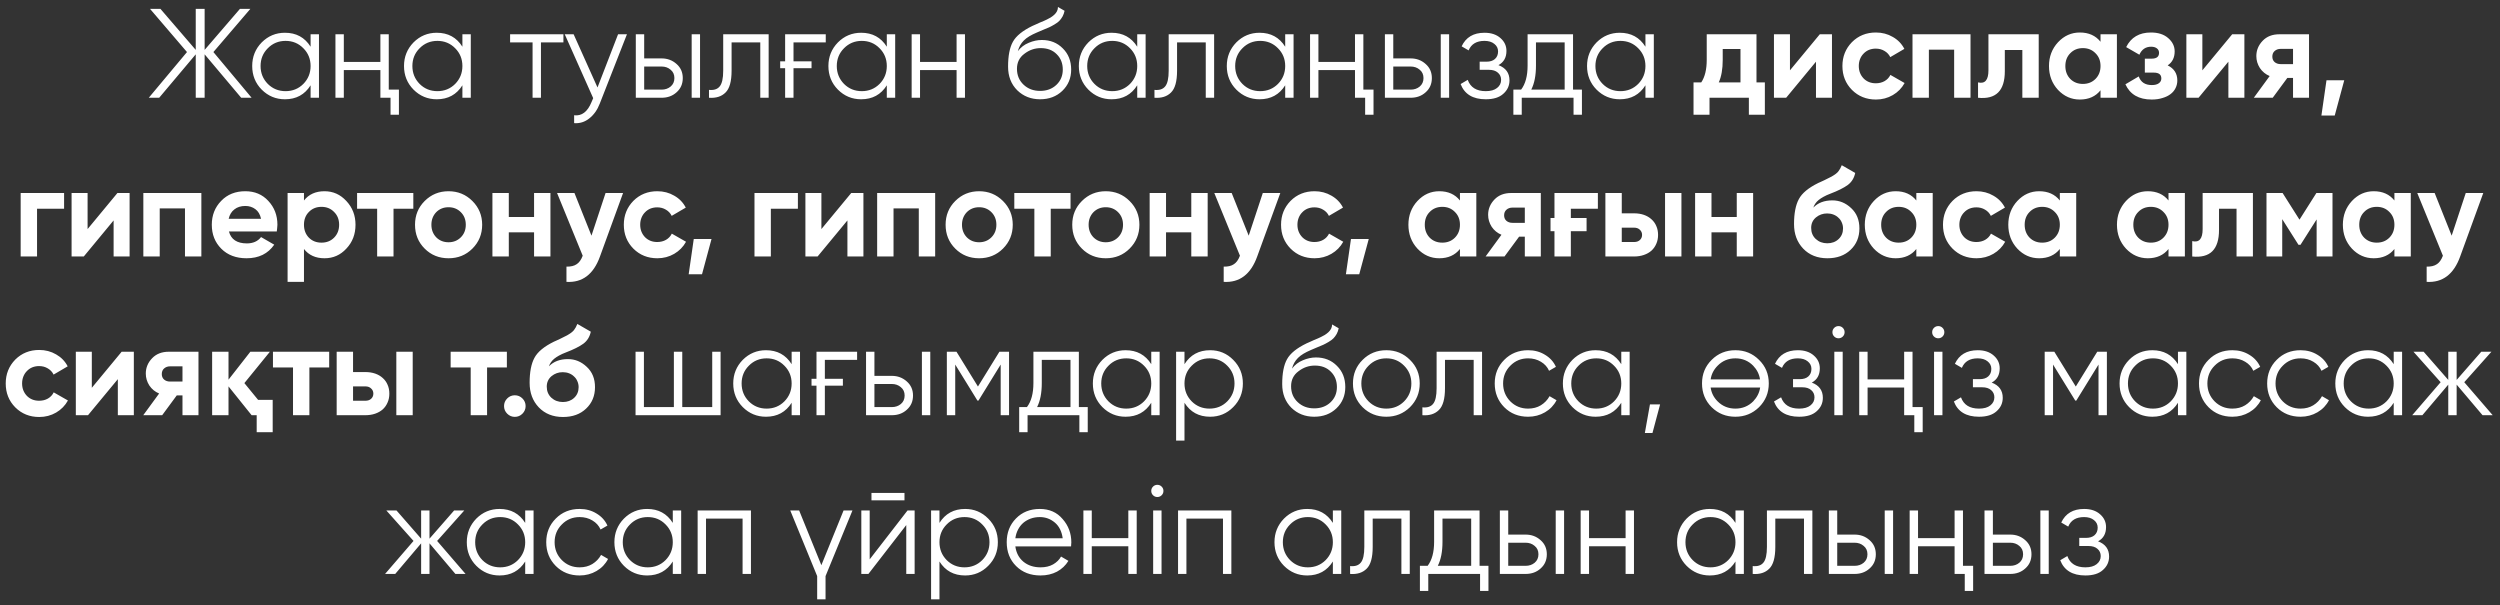 <?xml version="1.0" encoding="UTF-8"?> <svg xmlns="http://www.w3.org/2000/svg" width="252" height="61" viewBox="0 0 252 61" fill="none"><rect x="0" y="0" width="252" height="61" fill="#333333" stroke="none"/><path d="M25.362 9.854H24.312L20.627 5.477V9.854H19.731V5.477L16.046 9.854H14.996L18.848 5.247L15.124 0.896H16.174L19.731 5.029V0.896H20.627V5.029L24.184 0.896H25.234L21.51 5.247L25.362 9.854ZM31.308 3.455H32.153V9.854H31.308V8.599C30.719 9.538 29.858 10.007 28.723 10.007C27.81 10.007 27.03 9.683 26.381 9.035C25.741 8.386 25.422 7.593 25.422 6.654C25.422 5.725 25.741 4.931 26.381 4.274C27.03 3.626 27.81 3.302 28.723 3.302C29.858 3.302 30.719 3.771 31.308 4.709V3.455ZM26.995 8.459C27.482 8.945 28.079 9.188 28.787 9.188C29.495 9.188 30.092 8.945 30.578 8.459C31.065 7.964 31.308 7.362 31.308 6.654C31.308 5.946 31.065 5.349 30.578 4.863C30.092 4.368 29.495 4.121 28.787 4.121C28.079 4.121 27.482 4.368 26.995 4.863C26.509 5.349 26.266 5.946 26.266 6.654C26.266 7.362 26.509 7.964 26.995 8.459ZM38.343 3.455H39.187V9.035H40.211V11.568H39.366V9.854H38.343V7.064H34.657V9.854H33.813V3.455H34.657V6.245H38.343V3.455ZM46.61 3.455H47.455V9.854H46.61V8.599C46.022 9.538 45.16 10.007 44.025 10.007C43.112 10.007 42.332 9.683 41.684 9.035C41.044 8.386 40.724 7.593 40.724 6.654C40.724 5.725 41.044 4.931 41.684 4.274C42.332 3.626 43.112 3.302 44.025 3.302C45.16 3.302 46.022 3.771 46.61 4.709V3.455ZM42.298 8.459C42.784 8.945 43.381 9.188 44.089 9.188C44.797 9.188 45.394 8.945 45.881 8.459C46.367 7.964 46.61 7.362 46.61 6.654C46.61 5.946 46.367 5.349 45.881 4.863C45.394 4.368 44.797 4.121 44.089 4.121C43.381 4.121 42.784 4.368 42.298 4.863C41.811 5.349 41.568 5.946 41.568 6.654C41.568 7.362 41.811 7.964 42.298 8.459ZM56.793 3.455V4.274H54.528V9.854H53.683V4.274H51.418V3.455H56.793ZM62.301 3.455H63.196L60.458 10.442C60.211 11.082 59.857 11.581 59.396 11.939C58.944 12.298 58.436 12.456 57.873 12.413V11.619C58.641 11.713 59.225 11.27 59.626 10.289L59.793 9.892L56.926 3.455H57.822L60.228 8.817L62.301 3.455ZM66.687 5.887C67.275 5.887 67.779 6.074 68.197 6.45C68.615 6.816 68.824 7.29 68.824 7.87C68.824 8.459 68.615 8.936 68.197 9.303C67.796 9.67 67.293 9.854 66.687 9.854H64.089V3.455H64.934V5.887H66.687ZM69.72 3.455H70.564V9.854H69.72V3.455ZM66.687 9.035C67.045 9.035 67.348 8.932 67.595 8.727C67.851 8.514 67.979 8.228 67.979 7.87C67.979 7.512 67.851 7.23 67.595 7.026C67.348 6.812 67.045 6.706 66.687 6.706H64.934V9.035H66.687ZM77.48 3.455V9.854H76.636V4.274H73.744V7.128C73.744 8.203 73.539 8.936 73.13 9.329C72.729 9.73 72.174 9.905 71.466 9.854V9.06C71.952 9.111 72.311 8.996 72.541 8.715C72.78 8.433 72.899 7.904 72.899 7.128V3.455H77.48ZM78.642 6.181H79.141V3.455H83.236V4.274H79.986V6.181H81.803V6.872H79.986V9.854H79.141V6.872H78.642V6.181ZM89.39 3.455H90.234V9.854H89.39V8.599C88.801 9.538 87.939 10.007 86.805 10.007C85.892 10.007 85.111 9.683 84.463 9.035C83.823 8.386 83.503 7.593 83.503 6.654C83.503 5.725 83.823 4.931 84.463 4.274C85.111 3.626 85.892 3.302 86.805 3.302C87.939 3.302 88.801 3.771 89.39 4.709V3.455ZM85.077 8.459C85.564 8.945 86.161 9.188 86.869 9.188C87.577 9.188 88.174 8.945 88.66 8.459C89.147 7.964 89.39 7.362 89.39 6.654C89.39 5.946 89.147 5.349 88.66 4.863C88.174 4.368 87.577 4.121 86.869 4.121C86.161 4.121 85.564 4.368 85.077 4.863C84.591 5.349 84.348 5.946 84.348 6.654C84.348 7.362 84.591 7.964 85.077 8.459ZM96.424 3.455H97.269V9.854H96.424V7.064H92.739V9.854H91.894V3.455H92.739V6.245H96.424V3.455ZM104.839 10.007C103.926 10.007 103.158 9.704 102.536 9.099C101.921 8.484 101.614 7.691 101.614 6.718C101.614 5.626 101.776 4.79 102.1 4.21C102.425 3.622 103.081 3.088 104.071 2.611C104.165 2.568 104.272 2.521 104.391 2.47C104.519 2.41 104.66 2.346 104.813 2.278C105.112 2.159 105.346 2.056 105.517 1.971C105.645 1.911 105.773 1.843 105.901 1.766C106.037 1.681 106.161 1.587 106.272 1.485C106.383 1.382 106.473 1.267 106.541 1.139C106.609 1.003 106.643 0.858 106.643 0.704L107.309 1.088C107.266 1.301 107.198 1.493 107.104 1.664C107.001 1.843 106.895 1.988 106.784 2.099C106.682 2.21 106.515 2.333 106.285 2.47C106.174 2.538 106.076 2.594 105.991 2.636C105.905 2.679 105.828 2.717 105.76 2.752L105.12 3.02L104.519 3.276C104.22 3.404 103.964 3.532 103.751 3.66C103.538 3.788 103.354 3.929 103.201 4.082C103.056 4.227 102.932 4.389 102.83 4.569C102.736 4.739 102.659 4.935 102.599 5.157C102.89 4.773 103.256 4.492 103.7 4.313C104.144 4.125 104.583 4.031 105.018 4.031C105.871 4.031 106.575 4.313 107.129 4.876C107.692 5.43 107.974 6.143 107.974 7.013C107.974 7.874 107.675 8.591 107.078 9.163C106.49 9.726 105.743 10.007 104.839 10.007ZM104.839 9.163C105.504 9.163 106.05 8.962 106.477 8.561C106.912 8.152 107.129 7.635 107.129 7.013C107.129 6.381 106.925 5.865 106.515 5.464C106.114 5.055 105.577 4.85 104.903 4.85C104.297 4.85 103.747 5.042 103.252 5.426C102.757 5.793 102.51 6.296 102.51 6.936C102.51 7.584 102.732 8.117 103.175 8.535C103.619 8.954 104.173 9.163 104.839 9.163ZM114.633 3.455H115.478V9.854H114.633V8.599C114.044 9.538 113.183 10.007 112.048 10.007C111.135 10.007 110.355 9.683 109.706 9.035C109.067 8.386 108.747 7.593 108.747 6.654C108.747 5.725 109.067 4.931 109.706 4.274C110.355 3.626 111.135 3.302 112.048 3.302C113.183 3.302 114.044 3.771 114.633 4.709V3.455ZM110.321 8.459C110.807 8.945 111.404 9.188 112.112 9.188C112.82 9.188 113.417 8.945 113.904 8.459C114.39 7.964 114.633 7.362 114.633 6.654C114.633 5.946 114.39 5.349 113.904 4.863C113.417 4.368 112.82 4.121 112.112 4.121C111.404 4.121 110.807 4.368 110.321 4.863C109.834 5.349 109.591 5.946 109.591 6.654C109.591 7.362 109.834 7.964 110.321 8.459ZM122.384 3.455V9.854H121.54V4.274H118.648V7.128C118.648 8.203 118.443 8.936 118.034 9.329C117.633 9.73 117.078 9.905 116.37 9.854V9.06C116.856 9.111 117.215 8.996 117.445 8.715C117.684 8.433 117.803 7.904 117.803 7.128V3.455H122.384ZM129.548 3.455H130.392V9.854H129.548V8.599C128.959 9.538 128.098 10.007 126.963 10.007C126.05 10.007 125.27 9.683 124.621 9.035C123.981 8.386 123.661 7.593 123.661 6.654C123.661 5.725 123.981 4.931 124.621 4.274C125.27 3.626 126.05 3.302 126.963 3.302C128.098 3.302 128.959 3.771 129.548 4.709V3.455ZM125.235 8.459C125.722 8.945 126.319 9.188 127.027 9.188C127.735 9.188 128.332 8.945 128.818 8.459C129.305 7.964 129.548 7.362 129.548 6.654C129.548 5.946 129.305 5.349 128.818 4.863C128.332 4.368 127.735 4.121 127.027 4.121C126.319 4.121 125.722 4.368 125.235 4.863C124.749 5.349 124.506 5.946 124.506 6.654C124.506 7.362 124.749 7.964 125.235 8.459ZM136.583 3.455H137.427V9.035H138.451V11.568H137.606V9.854H136.583V7.064H132.897V9.854H132.053V3.455H132.897V6.245H136.583V3.455ZM142.195 5.887C142.784 5.887 143.287 6.074 143.705 6.45C144.123 6.816 144.332 7.29 144.332 7.87C144.332 8.459 144.123 8.936 143.705 9.303C143.304 9.67 142.801 9.854 142.195 9.854H139.598V3.455H140.442V5.887H142.195ZM145.228 3.455H146.072V9.854H145.228V3.455ZM142.195 9.035C142.553 9.035 142.856 8.932 143.104 8.727C143.36 8.514 143.488 8.228 143.488 7.87C143.488 7.512 143.36 7.23 143.104 7.026C142.856 6.812 142.553 6.706 142.195 6.706H140.442V9.035H142.195ZM151.044 6.565C151.786 6.846 152.157 7.358 152.157 8.1C152.157 8.638 151.948 9.09 151.53 9.457C151.129 9.824 150.54 10.007 149.764 10.007C148.467 10.007 147.623 9.495 147.23 8.472L147.947 8.049C148.22 8.808 148.826 9.188 149.764 9.188C150.259 9.188 150.638 9.081 150.903 8.868C151.176 8.655 151.312 8.382 151.312 8.049C151.312 7.751 151.202 7.508 150.98 7.32C150.766 7.132 150.468 7.038 150.084 7.038H149.15V6.219H149.828C150.195 6.219 150.481 6.13 150.685 5.951C150.899 5.763 151.005 5.507 151.005 5.183C151.005 4.876 150.882 4.624 150.634 4.428C150.387 4.223 150.054 4.121 149.636 4.121C148.834 4.121 148.301 4.441 148.037 5.08L147.333 4.671C147.759 3.758 148.527 3.302 149.636 3.302C150.31 3.302 150.847 3.481 151.248 3.839C151.649 4.189 151.85 4.62 151.85 5.132C151.85 5.797 151.581 6.275 151.044 6.565ZM158.562 9.035H159.458V11.568H158.613V9.854H153.392V11.568H152.548V9.035H153.328C153.764 8.463 153.981 7.657 153.981 6.616V3.455H158.562V9.035ZM157.718 9.035V4.274H154.826V6.616C154.826 7.606 154.668 8.412 154.352 9.035H157.718ZM165.86 3.455H166.705V9.854H165.86V8.599C165.271 9.538 164.41 10.007 163.275 10.007C162.362 10.007 161.582 9.683 160.934 9.035C160.294 8.386 159.974 7.593 159.974 6.654C159.974 5.725 160.294 4.931 160.934 4.274C161.582 3.626 162.362 3.302 163.275 3.302C164.41 3.302 165.271 3.771 165.86 4.709V3.455ZM161.548 8.459C162.034 8.945 162.631 9.188 163.339 9.188C164.047 9.188 164.644 8.945 165.131 8.459C165.617 7.964 165.86 7.362 165.86 6.654C165.86 5.946 165.617 5.349 165.131 4.863C164.644 4.368 164.047 4.121 163.339 4.121C162.631 4.121 162.034 4.368 161.548 4.863C161.061 5.349 160.818 5.946 160.818 6.654C160.818 7.362 161.061 7.964 161.548 8.459ZM177.054 8.305H177.898V11.568H176.286V9.854H172.319V11.568H170.707V8.305H171.487C171.854 7.759 172.038 7.004 172.038 6.04V3.455H177.054V8.305ZM175.441 8.305V4.94H173.65V6.04C173.65 6.962 173.518 7.717 173.253 8.305H175.441ZM183.435 3.455H184.663V9.854H183.051V6.219L180.044 9.854H178.815V3.455H180.428V7.089L183.435 3.455ZM189.093 10.033C188.129 10.033 187.323 9.708 186.675 9.06C186.035 8.412 185.715 7.61 185.715 6.654C185.715 5.707 186.035 4.906 186.675 4.249C187.323 3.6 188.129 3.276 189.093 3.276C189.716 3.276 190.283 3.425 190.795 3.724C191.307 4.014 191.695 4.415 191.96 4.927L190.539 5.759C190.411 5.494 190.215 5.285 189.951 5.132C189.695 4.978 189.405 4.901 189.08 4.901C188.833 4.901 188.603 4.944 188.389 5.029C188.185 5.115 188.006 5.238 187.852 5.4C187.698 5.554 187.579 5.737 187.494 5.951C187.408 6.164 187.366 6.398 187.366 6.654C187.366 7.149 187.528 7.567 187.852 7.908C188.176 8.233 188.586 8.395 189.08 8.395C189.413 8.395 189.707 8.322 189.963 8.177C190.228 8.024 190.424 7.815 190.552 7.55L191.985 8.369C191.704 8.881 191.307 9.286 190.795 9.585C190.283 9.883 189.716 10.033 189.093 10.033ZM198.628 3.455V9.854H196.978V5.004H194.431V9.854H192.78V3.455H198.628ZM205.502 3.455V9.854H203.852V5.042H202.086V7.179C202.086 9.15 201.186 10.041 199.386 9.854V8.305C200.085 8.476 200.435 8.071 200.435 7.089V3.455H205.502ZM211.733 3.455H213.384V9.854H211.733V9.099C211.238 9.721 210.543 10.033 209.647 10.033C208.794 10.033 208.06 9.708 207.446 9.06C206.84 8.403 206.538 7.601 206.538 6.654C206.538 5.716 206.84 4.918 207.446 4.261C208.06 3.605 208.794 3.276 209.647 3.276C210.543 3.276 211.238 3.588 211.733 4.21V3.455ZM208.687 7.96C209.02 8.292 209.442 8.459 209.954 8.459C210.466 8.459 210.888 8.292 211.221 7.96C211.562 7.618 211.733 7.183 211.733 6.654C211.733 6.125 211.562 5.695 211.221 5.362C210.888 5.021 210.466 4.85 209.954 4.85C209.442 4.85 209.02 5.021 208.687 5.362C208.355 5.695 208.188 6.125 208.188 6.654C208.188 7.183 208.355 7.618 208.687 7.96ZM218.502 6.59C219.15 6.906 219.474 7.414 219.474 8.113C219.474 8.386 219.415 8.642 219.295 8.881C219.184 9.111 219.018 9.312 218.796 9.482C218.574 9.653 218.301 9.785 217.977 9.879C217.662 9.981 217.299 10.033 216.89 10.033C215.593 10.033 214.71 9.521 214.241 8.497L215.584 7.704C215.789 8.284 216.228 8.574 216.902 8.574C217.21 8.574 217.444 8.514 217.606 8.395C217.777 8.275 217.862 8.113 217.862 7.908C217.862 7.516 217.61 7.32 217.107 7.32H216.199V5.912H216.89C217.384 5.912 217.632 5.716 217.632 5.324C217.632 5.136 217.559 4.987 217.414 4.876C217.269 4.765 217.077 4.709 216.838 4.709C216.284 4.709 215.887 4.978 215.648 5.516L214.318 4.748C214.804 3.767 215.636 3.276 216.813 3.276C217.547 3.276 218.127 3.464 218.553 3.839C218.988 4.215 219.206 4.662 219.206 5.183C219.206 5.806 218.971 6.275 218.502 6.59ZM225.005 3.455H226.234V9.854H224.621V6.219L221.614 9.854H220.386V3.455H221.998V7.089L225.005 3.455ZM232.749 3.455V9.854H231.137V7.857H230.561L229.09 9.854H227.183L228.782 7.665C228.373 7.495 228.045 7.226 227.797 6.859C227.558 6.484 227.439 6.083 227.439 5.656C227.439 5.068 227.652 4.552 228.079 4.108C228.497 3.673 229.055 3.455 229.755 3.455H232.749ZM229.883 4.927C229.644 4.927 229.444 4.999 229.282 5.144C229.128 5.281 229.051 5.469 229.051 5.707C229.051 5.938 229.128 6.121 229.282 6.258C229.444 6.394 229.644 6.462 229.883 6.462H231.137V4.927H229.883ZM236.301 8.088L235.341 11.645H233.998L234.51 8.088H236.301ZM6.46 19.455V21.042H3.734V25.854H2.083V19.455H6.46ZM11.836 19.455H13.064V25.854H11.452V22.219L8.445 25.854H7.216V19.455H8.829V23.09L11.836 19.455ZM20.297 19.455V25.854H18.646V21.004H16.1V25.854H14.449V19.455H20.297ZM23.076 23.333C23.289 24.134 23.891 24.535 24.88 24.535C25.512 24.535 25.989 24.322 26.314 23.896L27.644 24.663C27.013 25.576 26.083 26.033 24.855 26.033C23.797 26.033 22.948 25.713 22.308 25.073C21.669 24.433 21.349 23.627 21.349 22.654C21.349 21.699 21.664 20.897 22.296 20.249C22.918 19.6 23.729 19.276 24.727 19.276C25.674 19.276 26.446 19.6 27.043 20.249C27.657 20.906 27.964 21.707 27.964 22.654C27.964 22.765 27.956 22.876 27.939 22.987C27.93 23.098 27.917 23.213 27.9 23.333H23.076ZM26.314 22.053C26.22 21.618 26.028 21.294 25.738 21.081C25.448 20.867 25.111 20.761 24.727 20.761C24.283 20.761 23.916 20.876 23.626 21.106C23.336 21.328 23.144 21.643 23.05 22.053H26.314ZM32.712 19.276C33.574 19.276 34.308 19.605 34.913 20.262C35.528 20.918 35.835 21.716 35.835 22.654C35.835 23.61 35.528 24.412 34.913 25.06C34.316 25.709 33.583 26.033 32.712 26.033C31.817 26.033 31.126 25.721 30.64 25.099V28.413H28.989V19.455H30.64V20.21C31.126 19.587 31.817 19.276 32.712 19.276ZM31.139 23.96C31.471 24.292 31.893 24.459 32.405 24.459C32.917 24.459 33.34 24.292 33.672 23.96C34.014 23.618 34.184 23.183 34.184 22.654C34.184 22.125 34.014 21.695 33.672 21.362C33.34 21.021 32.917 20.85 32.405 20.85C31.893 20.85 31.471 21.021 31.139 21.362C30.806 21.695 30.64 22.125 30.64 22.654C30.64 23.183 30.806 23.618 31.139 23.96ZM41.663 19.455V21.042H39.667V25.854H38.016V21.042H35.994V19.455H41.663ZM47.618 25.06C46.969 25.709 46.168 26.033 45.212 26.033C44.257 26.033 43.455 25.709 42.806 25.06C42.158 24.412 41.834 23.61 41.834 22.654C41.834 21.707 42.158 20.91 42.806 20.262C43.463 19.605 44.265 19.276 45.212 19.276C46.159 19.276 46.961 19.605 47.618 20.262C48.275 20.918 48.603 21.716 48.603 22.654C48.603 23.601 48.275 24.403 47.618 25.06ZM43.971 23.921C44.303 24.254 44.717 24.42 45.212 24.42C45.707 24.42 46.121 24.254 46.453 23.921C46.786 23.589 46.952 23.166 46.952 22.654C46.952 22.143 46.786 21.72 46.453 21.388C46.121 21.055 45.707 20.889 45.212 20.889C44.717 20.889 44.303 21.055 43.971 21.388C43.647 21.729 43.485 22.151 43.485 22.654C43.485 23.158 43.647 23.58 43.971 23.921ZM53.834 19.455H55.484V25.854H53.834V23.422H51.287V25.854H49.636V19.455H51.287V21.874H53.834V19.455ZM61.041 19.455H62.806L60.477 25.854C59.829 27.654 58.703 28.507 57.099 28.413V26.877C57.534 26.886 57.876 26.805 58.123 26.634C58.379 26.472 58.584 26.186 58.737 25.777L56.152 19.455H57.905L59.62 23.755L61.041 19.455ZM66.26 26.033C65.296 26.033 64.49 25.709 63.841 25.06C63.201 24.412 62.881 23.61 62.881 22.654C62.881 21.707 63.201 20.906 63.841 20.249C64.49 19.6 65.296 19.276 66.26 19.276C66.882 19.276 67.45 19.425 67.962 19.724C68.474 20.014 68.862 20.415 69.126 20.927L67.706 21.759C67.578 21.494 67.382 21.285 67.117 21.132C66.861 20.978 66.571 20.901 66.247 20.901C65.999 20.901 65.769 20.944 65.556 21.029C65.351 21.115 65.172 21.238 65.018 21.4C64.865 21.554 64.745 21.737 64.66 21.951C64.575 22.164 64.532 22.398 64.532 22.654C64.532 23.149 64.694 23.567 65.018 23.909C65.343 24.233 65.752 24.395 66.247 24.395C66.58 24.395 66.874 24.322 67.13 24.177C67.394 24.024 67.591 23.815 67.719 23.55L69.152 24.369C68.87 24.881 68.474 25.286 67.962 25.585C67.45 25.883 66.882 26.033 66.26 26.033ZM71.722 24.088L70.763 27.645H69.419L69.931 24.088H71.722ZM80.428 19.455V21.042H77.702V25.854H76.052V19.455H80.428ZM85.804 19.455H87.033V25.854H85.42V22.219L82.413 25.854H81.185V19.455H82.797V23.09L85.804 19.455ZM94.265 19.455V25.854H92.614V21.004H90.068V25.854H88.417V19.455H94.265ZM101.101 25.06C100.452 25.709 99.65 26.033 98.695 26.033C97.74 26.033 96.938 25.709 96.289 25.06C95.641 24.412 95.317 23.61 95.317 22.654C95.317 21.707 95.641 20.91 96.289 20.262C96.946 19.605 97.748 19.276 98.695 19.276C99.642 19.276 100.444 19.605 101.101 20.262C101.758 20.918 102.086 21.716 102.086 22.654C102.086 23.601 101.758 24.403 101.101 25.06ZM97.454 23.921C97.787 24.254 98.2 24.42 98.695 24.42C99.19 24.42 99.604 24.254 99.936 23.921C100.269 23.589 100.435 23.166 100.435 22.654C100.435 22.143 100.269 21.72 99.936 21.388C99.604 21.055 99.19 20.889 98.695 20.889C98.2 20.889 97.787 21.055 97.454 21.388C97.13 21.729 96.968 22.151 96.968 22.654C96.968 23.158 97.13 23.58 97.454 23.921ZM107.911 19.455V21.042H105.915V25.854H104.264V21.042H102.242V19.455H107.911ZM113.866 25.06C113.218 25.709 112.416 26.033 111.46 26.033C110.505 26.033 109.703 25.709 109.055 25.06C108.406 24.412 108.082 23.61 108.082 22.654C108.082 21.707 108.406 20.91 109.055 20.262C109.712 19.605 110.514 19.276 111.46 19.276C112.407 19.276 113.209 19.605 113.866 20.262C114.523 20.918 114.852 21.716 114.852 22.654C114.852 23.601 114.523 24.403 113.866 25.06ZM110.219 23.921C110.552 24.254 110.966 24.42 111.46 24.42C111.955 24.42 112.369 24.254 112.702 23.921C113.034 23.589 113.201 23.166 113.201 22.654C113.201 22.143 113.034 21.72 112.702 21.388C112.369 21.055 111.955 20.889 111.46 20.889C110.966 20.889 110.552 21.055 110.219 21.388C109.895 21.729 109.733 22.151 109.733 22.654C109.733 23.158 109.895 23.58 110.219 23.921ZM120.082 19.455H121.733V25.854H120.082V23.422H117.536V25.854H115.885V19.455H117.536V21.874H120.082V19.455ZM127.289 19.455H129.055L126.726 25.854C126.078 27.654 124.951 28.507 123.348 28.413V26.877C123.783 26.886 124.124 26.805 124.371 26.634C124.627 26.472 124.832 26.186 124.986 25.777L122.401 19.455H124.154L125.869 23.755L127.289 19.455ZM132.508 26.033C131.544 26.033 130.738 25.709 130.09 25.06C129.45 24.412 129.13 23.61 129.13 22.654C129.13 21.707 129.45 20.906 130.09 20.249C130.738 19.6 131.544 19.276 132.508 19.276C133.131 19.276 133.698 19.425 134.21 19.724C134.722 20.014 135.11 20.415 135.374 20.927L133.954 21.759C133.826 21.494 133.63 21.285 133.365 21.132C133.11 20.978 132.819 20.901 132.495 20.901C132.248 20.901 132.018 20.944 131.804 21.029C131.6 21.115 131.42 21.238 131.267 21.4C131.113 21.554 130.994 21.737 130.909 21.951C130.823 22.164 130.781 22.398 130.781 22.654C130.781 23.149 130.943 23.567 131.267 23.909C131.591 24.233 132 24.395 132.495 24.395C132.828 24.395 133.122 24.322 133.378 24.177C133.643 24.024 133.839 23.815 133.967 23.55L135.4 24.369C135.119 24.881 134.722 25.286 134.21 25.585C133.698 25.883 133.131 26.033 132.508 26.033ZM137.971 24.088L137.011 27.645H135.667L136.179 24.088H137.971ZM147.163 19.455H148.813V25.854H147.163V25.099C146.668 25.721 145.973 26.033 145.077 26.033C144.224 26.033 143.49 25.709 142.876 25.06C142.27 24.403 141.967 23.601 141.967 22.654C141.967 21.716 142.27 20.918 142.876 20.262C143.49 19.605 144.224 19.276 145.077 19.276C145.973 19.276 146.668 19.587 147.163 20.21V19.455ZM144.117 23.96C144.45 24.292 144.872 24.459 145.384 24.459C145.896 24.459 146.318 24.292 146.651 23.96C146.992 23.618 147.163 23.183 147.163 22.654C147.163 22.125 146.992 21.695 146.651 21.362C146.318 21.021 145.896 20.85 145.384 20.85C144.872 20.85 144.45 21.021 144.117 21.362C143.784 21.695 143.618 22.125 143.618 22.654C143.618 23.183 143.784 23.618 144.117 23.96ZM155.314 19.455V25.854H153.701V23.857H153.125L151.654 25.854H149.747L151.347 23.665C150.937 23.495 150.609 23.226 150.361 22.859C150.123 22.484 150.003 22.083 150.003 21.656C150.003 21.068 150.216 20.552 150.643 20.108C151.061 19.673 151.62 19.455 152.319 19.455H155.314ZM152.447 20.927C152.208 20.927 152.008 20.999 151.846 21.144C151.692 21.281 151.615 21.469 151.615 21.707C151.615 21.938 151.692 22.121 151.846 22.258C152.008 22.394 152.208 22.462 152.447 22.462H153.701V20.927H152.447ZM156.69 21.976V19.455H161.066V21.042H158.341V21.976H159.927V23.307H158.341V25.854H156.69V23.307H156.293V21.976H156.69ZM164.715 21.503C165.073 21.503 165.402 21.554 165.7 21.656C165.999 21.759 166.255 21.908 166.468 22.104C166.681 22.292 166.843 22.518 166.954 22.782C167.074 23.047 167.133 23.345 167.133 23.678C167.133 24.011 167.074 24.309 166.954 24.574C166.843 24.838 166.681 25.069 166.468 25.265C166.255 25.453 165.999 25.598 165.7 25.7C165.402 25.802 165.073 25.854 164.715 25.854H161.823V19.455H163.474V21.503H164.715ZM167.837 19.455H169.488V25.854H167.837V19.455ZM164.728 24.395C164.958 24.395 165.146 24.331 165.291 24.203C165.444 24.066 165.521 23.891 165.521 23.678C165.521 23.465 165.444 23.29 165.291 23.154C165.146 23.017 164.958 22.949 164.728 22.949H163.474V24.395H164.728ZM175.065 19.455H176.715V25.854H175.065V23.422H172.518V25.854H170.867V19.455H172.518V21.874H175.065V19.455ZM184.204 26.033C183.197 26.033 182.382 25.709 181.76 25.06C181.145 24.412 180.838 23.589 180.838 22.59C180.838 21.507 181 20.667 181.325 20.07C181.64 19.472 182.293 18.931 183.282 18.444C183.351 18.41 183.436 18.372 183.538 18.329C183.641 18.278 183.76 18.223 183.897 18.163L184.434 17.894C184.485 17.869 184.545 17.839 184.613 17.805C184.682 17.762 184.758 17.715 184.844 17.664C184.955 17.596 185.048 17.527 185.125 17.459C185.21 17.391 185.279 17.318 185.33 17.241C185.39 17.165 185.445 17.079 185.496 16.986C185.547 16.892 185.599 16.781 185.65 16.653L187.006 17.433C186.895 17.954 186.644 18.359 186.251 18.649C185.85 18.939 185.27 19.229 184.511 19.519C184.238 19.622 184.003 19.728 183.807 19.839C183.619 19.942 183.457 20.048 183.321 20.159C183.184 20.27 183.073 20.389 182.988 20.517C182.903 20.637 182.835 20.773 182.783 20.927C183.253 20.441 183.892 20.198 184.703 20.198C185.419 20.198 186.051 20.458 186.597 20.978C187.151 21.49 187.428 22.172 187.428 23.026C187.428 23.904 187.13 24.625 186.533 25.188C185.944 25.751 185.168 26.033 184.204 26.033ZM184.178 21.515C183.752 21.515 183.376 21.648 183.052 21.912C182.728 22.185 182.566 22.539 182.566 22.974C182.566 23.427 182.719 23.798 183.027 24.088C183.342 24.378 183.73 24.523 184.191 24.523C184.652 24.523 185.031 24.382 185.33 24.1C185.628 23.819 185.778 23.461 185.778 23.026C185.778 22.812 185.735 22.612 185.65 22.424C185.573 22.236 185.462 22.079 185.317 21.951C185.181 21.814 185.014 21.707 184.818 21.631C184.622 21.554 184.409 21.515 184.178 21.515ZM193.166 19.455H194.817V25.854H193.166V25.099C192.671 25.721 191.976 26.033 191.08 26.033C190.227 26.033 189.494 25.709 188.879 25.06C188.274 24.403 187.971 23.601 187.971 22.654C187.971 21.716 188.274 20.918 188.879 20.262C189.494 19.605 190.227 19.276 191.08 19.276C191.976 19.276 192.671 19.587 193.166 20.21V19.455ZM190.121 23.96C190.453 24.292 190.876 24.459 191.387 24.459C191.899 24.459 192.322 24.292 192.654 23.96C192.996 23.618 193.166 23.183 193.166 22.654C193.166 22.125 192.996 21.695 192.654 21.362C192.322 21.021 191.899 20.85 191.387 20.85C190.876 20.85 190.453 21.021 190.121 21.362C189.788 21.695 189.622 22.125 189.622 22.654C189.622 23.183 189.788 23.618 190.121 23.96ZM199.231 26.033C198.267 26.033 197.461 25.709 196.813 25.06C196.173 24.412 195.853 23.61 195.853 22.654C195.853 21.707 196.173 20.906 196.813 20.249C197.461 19.6 198.267 19.276 199.231 19.276C199.854 19.276 200.421 19.425 200.933 19.724C201.445 20.014 201.833 20.415 202.098 20.927L200.677 21.759C200.549 21.494 200.353 21.285 200.089 21.132C199.833 20.978 199.543 20.901 199.219 20.901C198.971 20.901 198.741 20.944 198.528 21.029C198.323 21.115 198.144 21.238 197.99 21.4C197.837 21.554 197.717 21.737 197.632 21.951C197.547 22.164 197.504 22.398 197.504 22.654C197.504 23.149 197.666 23.567 197.99 23.909C198.314 24.233 198.724 24.395 199.219 24.395C199.551 24.395 199.846 24.322 200.102 24.177C200.366 24.024 200.562 23.815 200.69 23.55L202.123 24.369C201.842 24.881 201.445 25.286 200.933 25.585C200.421 25.883 199.854 26.033 199.231 26.033ZM207.631 19.455H209.282V25.854H207.631V25.099C207.136 25.721 206.441 26.033 205.545 26.033C204.692 26.033 203.959 25.709 203.344 25.06C202.739 24.403 202.436 23.601 202.436 22.654C202.436 21.716 202.739 20.918 203.344 20.262C203.959 19.605 204.692 19.276 205.545 19.276C206.441 19.276 207.136 19.587 207.631 20.21V19.455ZM204.586 23.96C204.918 24.292 205.341 24.459 205.852 24.459C206.364 24.459 206.787 24.292 207.119 23.96C207.46 23.618 207.631 23.183 207.631 22.654C207.631 22.125 207.46 21.695 207.119 21.362C206.787 21.021 206.364 20.85 205.852 20.85C205.341 20.85 204.918 21.021 204.586 21.362C204.253 21.695 204.087 22.125 204.087 22.654C204.087 23.183 204.253 23.618 204.586 23.96ZM218.585 19.455H220.235V25.854H218.585V25.099C218.09 25.721 217.394 26.033 216.499 26.033C215.646 26.033 214.912 25.709 214.298 25.06C213.692 24.403 213.389 23.601 213.389 22.654C213.389 21.716 213.692 20.918 214.298 20.262C214.912 19.605 215.646 19.276 216.499 19.276C217.394 19.276 218.09 19.587 218.585 20.21V19.455ZM215.539 23.96C215.872 24.292 216.294 24.459 216.806 24.459C217.318 24.459 217.74 24.292 218.073 23.96C218.414 23.618 218.585 23.183 218.585 22.654C218.585 22.125 218.414 21.695 218.073 21.362C217.74 21.021 217.318 20.85 216.806 20.85C216.294 20.85 215.872 21.021 215.539 21.362C215.206 21.695 215.04 22.125 215.04 22.654C215.04 23.183 215.206 23.618 215.539 23.96ZM227.094 19.455V25.854H225.443V21.042H223.677V23.179C223.677 25.15 222.777 26.041 220.977 25.854V24.305C221.677 24.476 222.026 24.07 222.026 23.09V19.455H227.094ZM235.116 19.455V25.854H233.516V22.117L231.891 24.676H231.686L230.049 22.091V25.854H228.462V19.455H230.087L231.789 22.143L233.491 19.455H235.116ZM241.357 19.455H243.007V25.854H241.357V25.099C240.862 25.721 240.167 26.033 239.271 26.033C238.418 26.033 237.684 25.709 237.07 25.06C236.464 24.403 236.161 23.601 236.161 22.654C236.161 21.716 236.464 20.918 237.07 20.262C237.684 19.605 238.418 19.276 239.271 19.276C240.167 19.276 240.862 19.587 241.357 20.21V19.455ZM238.311 23.96C238.644 24.292 239.066 24.459 239.578 24.459C240.09 24.459 240.512 24.292 240.845 23.96C241.186 23.618 241.357 23.183 241.357 22.654C241.357 22.125 241.186 21.695 240.845 21.362C240.512 21.021 240.09 20.85 239.578 20.85C239.066 20.85 238.644 21.021 238.311 21.362C237.978 21.695 237.812 22.125 237.812 22.654C237.812 23.183 237.978 23.618 238.311 23.96ZM248.548 19.455H250.314L247.985 25.854C247.337 27.654 246.21 28.507 244.607 28.413V26.877C245.042 26.886 245.383 26.805 245.63 26.634C245.886 26.472 246.091 26.186 246.245 25.777L243.66 19.455H245.413L247.128 23.755L248.548 19.455ZM3.956 42.033C2.992 42.033 2.185 41.709 1.537 41.06C0.897 40.412 0.577 39.61 0.577 38.654C0.577 37.708 0.897 36.906 1.537 36.249C2.185 35.6 2.992 35.276 3.956 35.276C4.578 35.276 5.146 35.425 5.658 35.724C6.169 36.014 6.558 36.415 6.822 36.927L5.402 37.759C5.274 37.494 5.077 37.285 4.813 37.132C4.557 36.978 4.267 36.901 3.943 36.901C3.695 36.901 3.465 36.944 3.252 37.029C3.047 37.115 2.868 37.238 2.714 37.4C2.561 37.554 2.441 37.737 2.356 37.951C2.271 38.164 2.228 38.398 2.228 38.654C2.228 39.149 2.39 39.567 2.714 39.908C3.039 40.233 3.448 40.395 3.943 40.395C4.276 40.395 4.57 40.322 4.826 40.177C5.09 40.024 5.286 39.815 5.414 39.55L6.848 40.369C6.566 40.881 6.169 41.286 5.658 41.585C5.146 41.883 4.578 42.033 3.956 42.033ZM12.262 35.455H13.491V41.853H11.878V38.219L8.871 41.853H7.643V35.455H9.255V39.09L12.262 35.455ZM20.007 35.455V41.853H18.394V39.857H17.818L16.347 41.853H14.44L16.04 39.665C15.63 39.495 15.302 39.226 15.054 38.859C14.816 38.484 14.696 38.083 14.696 37.656C14.696 37.068 14.909 36.551 15.336 36.108C15.754 35.673 16.313 35.455 17.012 35.455H20.007ZM17.14 36.927C16.901 36.927 16.701 36.999 16.539 37.144C16.385 37.281 16.308 37.469 16.308 37.708C16.308 37.938 16.385 38.121 16.539 38.258C16.701 38.394 16.901 38.462 17.14 38.462H18.394V36.927H17.14ZM26.015 40.305H27.487V43.568H25.874V41.853H25.363L23.034 38.949V41.853H21.383V35.455H23.034V38.27L25.235 35.455H27.205L24.633 38.616L26.015 40.305ZM33.182 35.455V37.042H31.186V41.853H29.535V37.042H27.514V35.455H33.182ZM36.828 37.503C37.186 37.503 37.515 37.554 37.813 37.656C38.112 37.759 38.368 37.908 38.581 38.104C38.794 38.292 38.956 38.518 39.067 38.782C39.187 39.047 39.246 39.345 39.246 39.678C39.246 40.011 39.187 40.309 39.067 40.574C38.956 40.838 38.794 41.069 38.581 41.265C38.368 41.453 38.112 41.598 37.813 41.7C37.515 41.802 37.186 41.853 36.828 41.853H33.936V35.455H35.587V37.503H36.828ZM39.95 35.455H41.601V41.853H39.95V35.455ZM36.841 40.395C37.071 40.395 37.259 40.331 37.404 40.203C37.557 40.066 37.634 39.891 37.634 39.678C37.634 39.465 37.557 39.29 37.404 39.154C37.259 39.017 37.071 38.949 36.841 38.949H35.587V40.395H36.841ZM51.093 35.455V37.042H49.097V41.853H47.446V37.042H45.424V35.455H51.093ZM52.662 41.7C52.449 41.913 52.193 42.02 51.894 42.02C51.596 42.02 51.34 41.913 51.127 41.7C50.913 41.487 50.807 41.231 50.807 40.932C50.807 40.634 50.913 40.378 51.127 40.164C51.34 39.951 51.596 39.844 51.894 39.844C52.193 39.844 52.449 39.951 52.662 40.164C52.875 40.378 52.982 40.634 52.982 40.932C52.982 41.231 52.875 41.487 52.662 41.7ZM56.751 42.033C55.744 42.033 54.93 41.709 54.307 41.06C53.693 40.412 53.386 39.589 53.386 38.59C53.386 37.507 53.548 36.667 53.872 36.069C54.188 35.472 54.84 34.931 55.83 34.444C55.898 34.41 55.983 34.372 56.086 34.329C56.188 34.278 56.307 34.223 56.444 34.163L56.981 33.894C57.033 33.869 57.092 33.839 57.16 33.805C57.229 33.762 57.306 33.715 57.391 33.664C57.502 33.596 57.596 33.527 57.672 33.459C57.758 33.391 57.826 33.318 57.877 33.242C57.937 33.165 57.992 33.079 58.044 32.986C58.095 32.892 58.146 32.781 58.197 32.653L59.553 33.434C59.443 33.954 59.191 34.359 58.798 34.649C58.398 34.939 57.817 35.229 57.058 35.519C56.785 35.622 56.551 35.728 56.354 35.839C56.167 35.942 56.005 36.048 55.868 36.159C55.732 36.27 55.621 36.389 55.535 36.517C55.45 36.637 55.382 36.773 55.331 36.927C55.8 36.441 56.44 36.197 57.25 36.197C57.967 36.197 58.598 36.458 59.144 36.978C59.699 37.49 59.976 38.172 59.976 39.026C59.976 39.904 59.677 40.625 59.08 41.188C58.491 41.751 57.715 42.033 56.751 42.033ZM56.725 37.516C56.299 37.516 55.923 37.648 55.599 37.912C55.275 38.185 55.113 38.539 55.113 38.974C55.113 39.426 55.267 39.798 55.574 40.088C55.889 40.378 56.278 40.523 56.738 40.523C57.199 40.523 57.578 40.382 57.877 40.1C58.176 39.819 58.325 39.461 58.325 39.026C58.325 38.812 58.282 38.612 58.197 38.424C58.12 38.236 58.009 38.079 57.864 37.951C57.728 37.814 57.562 37.708 57.365 37.631C57.169 37.554 56.956 37.516 56.725 37.516ZM71.792 35.455H72.636V41.853H64.063V35.455H64.907V41.035H67.927V35.455H68.772V41.035H71.792V35.455ZM79.797 35.455H80.641V41.853H79.797V40.599C79.208 41.538 78.347 42.007 77.212 42.007C76.299 42.007 75.519 41.683 74.87 41.035C74.23 40.386 73.91 39.593 73.91 38.654C73.91 37.724 74.23 36.931 74.87 36.274C75.519 35.626 76.299 35.302 77.212 35.302C78.347 35.302 79.208 35.771 79.797 36.709V35.455ZM75.484 40.459C75.971 40.945 76.568 41.188 77.276 41.188C77.984 41.188 78.581 40.945 79.067 40.459C79.554 39.964 79.797 39.362 79.797 38.654C79.797 37.946 79.554 37.349 79.067 36.863C78.581 36.368 77.984 36.121 77.276 36.121C76.568 36.121 75.971 36.368 75.484 36.863C74.998 37.349 74.755 37.946 74.755 38.654C74.755 39.362 74.998 39.964 75.484 40.459ZM81.802 38.181H82.302V35.455H86.396V36.274H83.146V38.181H84.963V38.872H83.146V41.853H82.302V38.872H81.802V38.181ZM89.895 37.887C90.484 37.887 90.987 38.074 91.405 38.45C91.823 38.816 92.032 39.29 92.032 39.87C92.032 40.459 91.823 40.936 91.405 41.303C91.004 41.67 90.501 41.853 89.895 41.853H87.297V35.455H88.142V37.887H89.895ZM92.928 35.455H93.772V41.853H92.928V35.455ZM89.895 41.035C90.253 41.035 90.556 40.932 90.803 40.727C91.059 40.514 91.187 40.228 91.187 39.87C91.187 39.512 91.059 39.23 90.803 39.026C90.556 38.812 90.253 38.706 89.895 38.706H88.142V41.035H89.895ZM101.712 35.455V41.853H100.868V36.748L98.628 40.382H98.526L96.287 36.748V41.853H95.442V35.455H96.414L98.577 38.962L100.74 35.455H101.712ZM108.749 41.035H109.644V43.568H108.8V41.853H103.579V43.568H102.734V41.035H103.515C103.95 40.463 104.168 39.657 104.168 38.616V35.455H108.749V41.035ZM107.904 41.035V36.274H105.012V38.616C105.012 39.606 104.854 40.412 104.539 41.035H107.904ZM116.047 35.455H116.891V41.853H116.047V40.599C115.458 41.538 114.596 42.007 113.462 42.007C112.549 42.007 111.768 41.683 111.12 41.035C110.48 40.386 110.16 39.593 110.16 38.654C110.16 37.724 110.48 36.931 111.12 36.274C111.768 35.626 112.549 35.302 113.462 35.302C114.596 35.302 115.458 35.771 116.047 36.709V35.455ZM111.734 40.459C112.22 40.945 112.818 41.188 113.526 41.188C114.234 41.188 114.831 40.945 115.317 40.459C115.803 39.964 116.047 39.362 116.047 38.654C116.047 37.946 115.803 37.349 115.317 36.863C114.831 36.368 114.234 36.121 113.526 36.121C112.818 36.121 112.22 36.368 111.734 36.863C111.248 37.349 111.005 37.946 111.005 38.654C111.005 39.362 111.248 39.964 111.734 40.459ZM121.981 35.302C122.894 35.302 123.67 35.626 124.31 36.274C124.958 36.923 125.282 37.716 125.282 38.654C125.282 39.593 124.958 40.386 124.31 41.035C123.67 41.683 122.894 42.007 121.981 42.007C120.846 42.007 119.985 41.538 119.396 40.599V44.413H118.551V35.455H119.396V36.709C119.985 35.771 120.846 35.302 121.981 35.302ZM120.125 40.459C120.612 40.945 121.209 41.188 121.917 41.188C122.625 41.188 123.222 40.945 123.708 40.459C124.195 39.964 124.438 39.362 124.438 38.654C124.438 37.946 124.195 37.349 123.708 36.863C123.222 36.368 122.625 36.121 121.917 36.121C121.209 36.121 120.612 36.368 120.125 36.863C119.639 37.349 119.396 37.946 119.396 38.654C119.396 39.362 119.639 39.964 120.125 40.459ZM132.471 42.007C131.558 42.007 130.79 41.704 130.167 41.099C129.553 40.484 129.246 39.691 129.246 38.718C129.246 37.626 129.408 36.79 129.732 36.21C130.056 35.622 130.713 35.089 131.703 34.611C131.797 34.568 131.903 34.521 132.023 34.47C132.151 34.41 132.291 34.346 132.445 34.278C132.744 34.159 132.978 34.056 133.149 33.971C133.277 33.911 133.405 33.843 133.533 33.766C133.669 33.681 133.793 33.587 133.904 33.485C134.015 33.382 134.104 33.267 134.173 33.139C134.241 33.003 134.275 32.858 134.275 32.704L134.94 33.088C134.898 33.301 134.829 33.493 134.736 33.664C134.633 33.843 134.527 33.988 134.416 34.099C134.313 34.21 134.147 34.334 133.917 34.47C133.806 34.538 133.708 34.594 133.622 34.636C133.537 34.679 133.46 34.717 133.392 34.752L132.752 35.02L132.151 35.276C131.852 35.404 131.596 35.532 131.383 35.66C131.17 35.788 130.986 35.929 130.833 36.082C130.688 36.227 130.564 36.389 130.462 36.569C130.368 36.739 130.291 36.935 130.231 37.157C130.521 36.773 130.888 36.492 131.332 36.313C131.775 36.125 132.215 36.031 132.65 36.031C133.503 36.031 134.207 36.313 134.761 36.876C135.324 37.43 135.606 38.143 135.606 39.013C135.606 39.874 135.307 40.591 134.71 41.163C134.121 41.726 133.375 42.007 132.471 42.007ZM132.471 41.163C133.136 41.163 133.682 40.962 134.109 40.561C134.544 40.152 134.761 39.636 134.761 39.013C134.761 38.381 134.556 37.865 134.147 37.464C133.746 37.055 133.209 36.85 132.535 36.85C131.929 36.85 131.379 37.042 130.884 37.426C130.389 37.793 130.142 38.296 130.142 38.936C130.142 39.584 130.363 40.117 130.807 40.535C131.251 40.953 131.805 41.163 132.471 41.163ZM142.124 41.047C141.467 41.687 140.674 42.007 139.744 42.007C138.797 42.007 137.999 41.687 137.351 41.047C136.703 40.399 136.378 39.601 136.378 38.654C136.378 37.708 136.703 36.914 137.351 36.274C137.999 35.626 138.797 35.302 139.744 35.302C140.682 35.302 141.476 35.626 142.124 36.274C142.781 36.914 143.109 37.708 143.109 38.654C143.109 39.593 142.781 40.391 142.124 41.047ZM137.952 40.459C138.439 40.945 139.036 41.188 139.744 41.188C140.452 41.188 141.049 40.945 141.535 40.459C142.022 39.964 142.265 39.362 142.265 38.654C142.265 37.946 142.022 37.349 141.535 36.863C141.049 36.368 140.452 36.121 139.744 36.121C139.036 36.121 138.439 36.368 137.952 36.863C137.466 37.349 137.223 37.946 137.223 38.654C137.223 39.362 137.466 39.964 137.952 40.459ZM149.391 35.455V41.853H148.547V36.274H145.655V39.128C145.655 40.203 145.45 40.936 145.04 41.329C144.64 41.73 144.085 41.905 143.377 41.853V41.06C143.863 41.111 144.222 40.996 144.452 40.715C144.691 40.433 144.81 39.904 144.81 39.128V35.455H149.391ZM154.034 42.007C153.07 42.007 152.268 41.687 151.628 41.047C150.988 40.399 150.668 39.601 150.668 38.654C150.668 37.708 150.988 36.914 151.628 36.274C152.268 35.626 153.07 35.302 154.034 35.302C154.674 35.302 155.241 35.455 155.736 35.762C156.239 36.061 156.606 36.466 156.836 36.978L156.145 37.375C155.975 36.991 155.702 36.688 155.326 36.466C154.951 36.236 154.52 36.121 154.034 36.121C153.326 36.121 152.729 36.368 152.242 36.863C151.756 37.349 151.513 37.946 151.513 38.654C151.513 39.362 151.756 39.964 152.242 40.459C152.729 40.945 153.326 41.188 154.034 41.188C154.52 41.188 154.947 41.077 155.314 40.855C155.689 40.625 155.983 40.318 156.196 39.934L156.9 40.343C156.636 40.855 156.248 41.261 155.736 41.559C155.224 41.858 154.657 42.007 154.034 42.007ZM163.425 35.455H164.269V41.853H163.425V40.599C162.836 41.538 161.975 42.007 160.84 42.007C159.927 42.007 159.147 41.683 158.498 41.035C157.858 40.386 157.538 39.593 157.538 38.654C157.538 37.724 157.858 36.931 158.498 36.274C159.147 35.626 159.927 35.302 160.84 35.302C161.975 35.302 162.836 35.771 163.425 36.709V35.455ZM159.112 40.459C159.599 40.945 160.196 41.188 160.904 41.188C161.612 41.188 162.209 40.945 162.695 40.459C163.182 39.964 163.425 39.362 163.425 38.654C163.425 37.946 163.182 37.349 162.695 36.863C162.209 36.368 161.612 36.121 160.904 36.121C160.196 36.121 159.599 36.368 159.112 36.863C158.626 37.349 158.383 37.946 158.383 38.654C158.383 39.362 158.626 39.964 159.112 40.459ZM167.337 40.766L166.569 43.645H165.802L166.314 40.766H167.337ZM177.309 41.047C176.652 41.687 175.858 42.007 174.928 42.007C173.982 42.007 173.184 41.687 172.536 41.047C171.887 40.399 171.563 39.601 171.563 38.654C171.563 37.708 171.887 36.914 172.536 36.274C173.184 35.626 173.982 35.302 174.928 35.302C175.867 35.302 176.66 35.626 177.309 36.274C177.966 36.914 178.294 37.708 178.294 38.654C178.294 39.593 177.966 40.391 177.309 41.047ZM173.137 40.459C173.623 40.945 174.22 41.188 174.928 41.188C175.637 41.188 176.234 40.945 176.72 40.459C177.112 40.049 177.347 39.584 177.424 39.064H172.433C172.51 39.601 172.745 40.066 173.137 40.459ZM173.137 36.863C172.745 37.255 172.51 37.716 172.433 38.245H177.411C177.334 37.724 177.104 37.264 176.72 36.863C176.234 36.368 175.637 36.121 174.928 36.121C174.22 36.121 173.623 36.368 173.137 36.863ZM182.631 38.565C183.373 38.846 183.744 39.358 183.744 40.1C183.744 40.638 183.535 41.09 183.117 41.457C182.716 41.824 182.127 42.007 181.351 42.007C180.054 42.007 179.21 41.495 178.817 40.471L179.534 40.049C179.807 40.809 180.413 41.188 181.351 41.188C181.846 41.188 182.226 41.081 182.49 40.868C182.763 40.655 182.9 40.382 182.9 40.049C182.9 39.751 182.789 39.508 182.567 39.32C182.354 39.132 182.055 39.038 181.671 39.038H180.737V38.219H181.415C181.782 38.219 182.068 38.13 182.273 37.951C182.486 37.763 182.592 37.507 182.592 37.183C182.592 36.876 182.469 36.624 182.221 36.428C181.974 36.223 181.641 36.121 181.223 36.121C180.421 36.121 179.888 36.441 179.624 37.081L178.92 36.671C179.346 35.758 180.114 35.302 181.223 35.302C181.897 35.302 182.435 35.481 182.836 35.839C183.237 36.189 183.437 36.62 183.437 37.132C183.437 37.797 183.168 38.275 182.631 38.565ZM185.757 33.92C185.638 34.039 185.493 34.099 185.322 34.099C185.151 34.099 185.006 34.039 184.887 33.92C184.768 33.8 184.708 33.655 184.708 33.485C184.708 33.314 184.768 33.169 184.887 33.05C185.006 32.93 185.151 32.87 185.322 32.87C185.493 32.87 185.638 32.93 185.757 33.05C185.877 33.169 185.936 33.314 185.936 33.485C185.936 33.655 185.877 33.8 185.757 33.92ZM184.9 41.853V35.455H185.744V41.853H184.9ZM191.939 35.455H192.783V41.035H193.807V43.568H192.962V41.853H191.939V39.064H188.253V41.853H187.409V35.455H188.253V38.245H191.939V35.455ZM195.811 33.92C195.691 34.039 195.546 34.099 195.376 34.099C195.205 34.099 195.06 34.039 194.941 33.92C194.821 33.8 194.762 33.655 194.762 33.485C194.762 33.314 194.821 33.169 194.941 33.05C195.06 32.93 195.205 32.87 195.376 32.87C195.546 32.87 195.691 32.93 195.811 33.05C195.93 33.169 195.99 33.314 195.99 33.485C195.99 33.655 195.93 33.8 195.811 33.92ZM194.953 41.853V35.455H195.798V41.853H194.953ZM200.764 38.565C201.506 38.846 201.877 39.358 201.877 40.1C201.877 40.638 201.668 41.09 201.25 41.457C200.849 41.824 200.26 42.007 199.484 42.007C198.187 42.007 197.343 41.495 196.95 40.471L197.667 40.049C197.94 40.809 198.546 41.188 199.484 41.188C199.979 41.188 200.359 41.081 200.623 40.868C200.896 40.655 201.032 40.382 201.032 40.049C201.032 39.751 200.922 39.508 200.7 39.32C200.486 39.132 200.188 39.038 199.804 39.038H198.87V38.219H199.548C199.915 38.219 200.201 38.13 200.405 37.951C200.619 37.763 200.725 37.507 200.725 37.183C200.725 36.876 200.602 36.624 200.354 36.428C200.107 36.223 199.774 36.121 199.356 36.121C198.554 36.121 198.021 36.441 197.757 37.081L197.053 36.671C197.479 35.758 198.247 35.302 199.356 35.302C200.03 35.302 200.568 35.481 200.968 35.839C201.369 36.189 201.57 36.62 201.57 37.132C201.57 37.797 201.301 38.275 200.764 38.565ZM212.374 35.455V41.853H211.53V36.748L209.29 40.382H209.188L206.948 36.748V41.853H206.104V35.455H207.076L209.239 38.962L211.402 35.455H212.374ZM219.539 35.455H220.383V41.853H219.539V40.599C218.95 41.538 218.088 42.007 216.954 42.007C216.041 42.007 215.26 41.683 214.612 41.035C213.972 40.386 213.652 39.593 213.652 38.654C213.652 37.724 213.972 36.931 214.612 36.274C215.26 35.626 216.041 35.302 216.954 35.302C218.088 35.302 218.95 35.771 219.539 36.709V35.455ZM215.226 40.459C215.712 40.945 216.31 41.188 217.018 41.188C217.726 41.188 218.323 40.945 218.809 40.459C219.295 39.964 219.539 39.362 219.539 38.654C219.539 37.946 219.295 37.349 218.809 36.863C218.323 36.368 217.726 36.121 217.018 36.121C216.31 36.121 215.712 36.368 215.226 36.863C214.74 37.349 214.497 37.946 214.497 38.654C214.497 39.362 214.74 39.964 215.226 40.459ZM225.025 42.007C224.061 42.007 223.259 41.687 222.619 41.047C221.979 40.399 221.659 39.601 221.659 38.654C221.659 37.708 221.979 36.914 222.619 36.274C223.259 35.626 224.061 35.302 225.025 35.302C225.665 35.302 226.232 35.455 226.727 35.762C227.23 36.061 227.597 36.466 227.827 36.978L227.136 37.375C226.966 36.991 226.693 36.688 226.317 36.466C225.942 36.236 225.511 36.121 225.025 36.121C224.317 36.121 223.72 36.368 223.233 36.863C222.747 37.349 222.504 37.946 222.504 38.654C222.504 39.362 222.747 39.964 223.233 40.459C223.72 40.945 224.317 41.188 225.025 41.188C225.511 41.188 225.938 41.077 226.305 40.855C226.68 40.625 226.974 40.318 227.188 39.934L227.891 40.343C227.627 40.855 227.239 41.261 226.727 41.559C226.215 41.858 225.648 42.007 225.025 42.007ZM231.895 42.007C230.931 42.007 230.129 41.687 229.489 41.047C228.849 40.399 228.53 39.601 228.53 38.654C228.53 37.708 228.849 36.914 229.489 36.274C230.129 35.626 230.931 35.302 231.895 35.302C232.535 35.302 233.102 35.455 233.597 35.762C234.1 36.061 234.467 36.466 234.697 36.978L234.006 37.375C233.836 36.991 233.563 36.688 233.187 36.466C232.812 36.236 232.381 36.121 231.895 36.121C231.187 36.121 230.59 36.368 230.104 36.863C229.617 37.349 229.374 37.946 229.374 38.654C229.374 39.362 229.617 39.964 230.104 40.459C230.59 40.945 231.187 41.188 231.895 41.188C232.381 41.188 232.808 41.077 233.175 40.855C233.55 40.625 233.844 40.318 234.058 39.934L234.761 40.343C234.497 40.855 234.109 41.261 233.597 41.559C233.085 41.858 232.518 42.007 231.895 42.007ZM241.286 35.455H242.131V41.853H241.286V40.599C240.697 41.538 239.836 42.007 238.701 42.007C237.788 42.007 237.008 41.683 236.359 41.035C235.72 40.386 235.4 39.593 235.4 38.654C235.4 37.724 235.72 36.931 236.359 36.274C237.008 35.626 237.788 35.302 238.701 35.302C239.836 35.302 240.697 35.771 241.286 36.709V35.455ZM236.974 40.459C237.46 40.945 238.057 41.188 238.765 41.188C239.473 41.188 240.07 40.945 240.557 40.459C241.043 39.964 241.286 39.362 241.286 38.654C241.286 37.946 241.043 37.349 240.557 36.863C240.07 36.368 239.473 36.121 238.765 36.121C238.057 36.121 237.46 36.368 236.974 36.863C236.487 37.349 236.244 37.946 236.244 38.654C236.244 39.362 236.487 39.964 236.974 40.459ZM251.264 41.853H250.24L247.63 38.77V41.853H246.785V38.77L244.175 41.853H243.151L246.017 38.526L243.279 35.455H244.303L246.785 38.296V35.455H247.63V38.296L250.112 35.455H251.136L248.397 38.526L251.264 41.853ZM46.928 57.853H45.904L43.294 54.77V57.853H42.45V54.77L39.839 57.853H38.815L41.682 54.526L38.943 51.455H39.967L42.45 54.296V51.455H43.294V54.296L45.776 51.455H46.8L44.062 54.526L46.928 57.853ZM52.94 51.455H53.784V57.853H52.94V56.599C52.351 57.538 51.49 58.007 50.355 58.007C49.442 58.007 48.662 57.683 48.013 57.035C47.373 56.386 47.053 55.593 47.053 54.654C47.053 53.724 47.373 52.931 48.013 52.274C48.662 51.626 49.442 51.302 50.355 51.302C51.49 51.302 52.351 51.771 52.94 52.709V51.455ZM48.627 56.459C49.114 56.945 49.711 57.188 50.419 57.188C51.127 57.188 51.724 56.945 52.21 56.459C52.697 55.964 52.94 55.362 52.94 54.654C52.94 53.946 52.697 53.349 52.21 52.863C51.724 52.368 51.127 52.121 50.419 52.121C49.711 52.121 49.114 52.368 48.627 52.863C48.141 53.349 47.898 53.946 47.898 54.654C47.898 55.362 48.141 55.964 48.627 56.459ZM58.426 58.007C57.462 58.007 56.66 57.687 56.02 57.047C55.381 56.399 55.061 55.601 55.061 54.654C55.061 53.708 55.381 52.914 56.02 52.274C56.66 51.626 57.462 51.302 58.426 51.302C59.066 51.302 59.633 51.455 60.128 51.762C60.631 52.061 60.998 52.466 61.229 52.978L60.538 53.375C60.367 52.991 60.094 52.688 59.719 52.466C59.343 52.236 58.912 52.121 58.426 52.121C57.718 52.121 57.121 52.368 56.635 52.863C56.148 53.349 55.905 53.946 55.905 54.654C55.905 55.362 56.148 55.964 56.635 56.459C57.121 56.945 57.718 57.188 58.426 57.188C58.912 57.188 59.339 57.077 59.706 56.855C60.081 56.625 60.376 56.318 60.589 55.934L61.293 56.343C61.028 56.855 60.64 57.261 60.128 57.559C59.616 57.858 59.049 58.007 58.426 58.007ZM67.817 51.455H68.662V57.853H67.817V56.599C67.228 57.538 66.367 58.007 65.232 58.007C64.32 58.007 63.539 57.683 62.891 57.035C62.251 56.386 61.931 55.593 61.931 54.654C61.931 53.724 62.251 52.931 62.891 52.274C63.539 51.626 64.32 51.302 65.232 51.302C66.367 51.302 67.228 51.771 67.817 52.709V51.455ZM63.505 56.459C63.991 56.945 64.588 57.188 65.296 57.188C66.004 57.188 66.602 56.945 67.088 56.459C67.574 55.964 67.817 55.362 67.817 54.654C67.817 53.946 67.574 53.349 67.088 52.863C66.602 52.368 66.004 52.121 65.296 52.121C64.588 52.121 63.991 52.368 63.505 52.863C63.019 53.349 62.775 53.946 62.775 54.654C62.775 55.362 63.019 55.964 63.505 56.459ZM75.696 51.455V57.853H74.852V52.274H71.166V57.853H70.322V51.455H75.696ZM85.032 51.455H85.928L83.215 58.071V60.413H82.371V58.071L79.658 51.455H80.554L82.793 56.971L85.032 51.455ZM87.844 50.432V49.689H91.172V50.432H87.844ZM91.479 51.455H92.195V57.853H91.351V52.927L87.537 57.853H86.821V51.455H87.665V56.382L91.479 51.455ZM97.283 51.302C98.196 51.302 98.972 51.626 99.612 52.274C100.26 52.923 100.584 53.716 100.584 54.654C100.584 55.593 100.26 56.386 99.612 57.035C98.972 57.683 98.196 58.007 97.283 58.007C96.148 58.007 95.287 57.538 94.698 56.599V60.413H93.853V51.455H94.698V52.709C95.287 51.771 96.148 51.302 97.283 51.302ZM95.427 56.459C95.914 56.945 96.511 57.188 97.219 57.188C97.927 57.188 98.524 56.945 99.01 56.459C99.497 55.964 99.74 55.362 99.74 54.654C99.74 53.946 99.497 53.349 99.01 52.863C98.524 52.368 97.927 52.121 97.219 52.121C96.511 52.121 95.914 52.368 95.427 52.863C94.941 53.349 94.698 53.946 94.698 54.654C94.698 55.362 94.941 55.964 95.427 56.459ZM104.817 51.302C105.772 51.302 106.536 51.639 107.107 52.313C107.696 52.978 107.99 53.767 107.99 54.68C107.99 54.723 107.986 54.778 107.977 54.846C107.977 54.915 107.973 54.991 107.964 55.077H102.347C102.432 55.725 102.705 56.241 103.166 56.625C103.626 57 104.202 57.188 104.893 57.188C105.38 57.188 105.798 57.09 106.147 56.894C106.506 56.689 106.774 56.425 106.954 56.1L107.696 56.535C107.414 56.996 107.03 57.359 106.544 57.623C106.058 57.879 105.503 58.007 104.881 58.007C103.874 58.007 103.055 57.691 102.424 57.06C101.792 56.429 101.477 55.627 101.477 54.654C101.477 53.69 101.788 52.893 102.411 52.261C103.034 51.622 103.836 51.302 104.817 51.302ZM104.817 52.121C104.484 52.121 104.177 52.172 103.895 52.274C103.614 52.377 103.362 52.522 103.14 52.709C102.927 52.897 102.752 53.123 102.616 53.388C102.479 53.652 102.39 53.942 102.347 54.258H107.12C107.026 53.575 106.766 53.051 106.339 52.684C105.896 52.308 105.388 52.121 104.817 52.121ZM113.735 51.455H114.58V57.853H113.735V55.064H110.05V57.853H109.206V51.455H110.05V54.245H113.735V51.455ZM117.095 49.92C116.976 50.039 116.831 50.099 116.66 50.099C116.49 50.099 116.345 50.039 116.225 49.92C116.106 49.8 116.046 49.655 116.046 49.485C116.046 49.314 116.106 49.169 116.225 49.05C116.345 48.93 116.49 48.87 116.66 48.87C116.831 48.87 116.976 48.93 117.095 49.05C117.215 49.169 117.275 49.314 117.275 49.485C117.275 49.655 117.215 49.8 117.095 49.92ZM116.238 57.853V51.455H117.083V57.853H116.238ZM124.121 51.455V57.853H123.277V52.274H119.591V57.853H118.747V51.455H124.121ZM134.353 51.455H135.198V57.853H134.353V56.599C133.764 57.538 132.903 58.007 131.768 58.007C130.855 58.007 130.075 57.683 129.426 57.035C128.787 56.386 128.467 55.593 128.467 54.654C128.467 53.724 128.787 52.931 129.426 52.274C130.075 51.626 130.855 51.302 131.768 51.302C132.903 51.302 133.764 51.771 134.353 52.709V51.455ZM130.041 56.459C130.527 56.945 131.124 57.188 131.832 57.188C132.54 57.188 133.137 56.945 133.624 56.459C134.11 55.964 134.353 55.362 134.353 54.654C134.353 53.946 134.11 53.349 133.624 52.863C133.137 52.368 132.54 52.121 131.832 52.121C131.124 52.121 130.527 52.368 130.041 52.863C129.554 53.349 129.311 53.946 129.311 54.654C129.311 55.362 129.554 55.964 130.041 56.459ZM142.104 51.455V57.853H141.26V52.274H138.368V55.128C138.368 56.203 138.163 56.936 137.754 57.329C137.353 57.73 136.798 57.905 136.09 57.853V57.06C136.576 57.111 136.935 56.996 137.165 56.715C137.404 56.433 137.523 55.904 137.523 55.128V51.455H142.104ZM149.14 57.035H150.036V59.568H149.191V57.853H143.97V59.568H143.126V57.035H143.906C144.341 56.463 144.559 55.657 144.559 54.616V51.455H149.14V57.035ZM148.295 57.035V52.274H145.403V54.616C145.403 55.606 145.245 56.412 144.93 57.035H148.295ZM153.783 53.887C154.372 53.887 154.875 54.074 155.293 54.45C155.711 54.816 155.92 55.29 155.92 55.87C155.92 56.459 155.711 56.936 155.293 57.303C154.892 57.67 154.389 57.853 153.783 57.853H151.185V51.455H152.03V53.887H153.783ZM156.816 51.455H157.66V57.853H156.816V51.455ZM153.783 57.035C154.141 57.035 154.444 56.932 154.691 56.727C154.947 56.514 155.075 56.228 155.075 55.87C155.075 55.512 154.947 55.23 154.691 55.026C154.444 54.812 154.141 54.706 153.783 54.706H152.03V57.035H153.783ZM163.86 51.455H164.704V57.853H163.86V55.064H160.175V57.853H159.33V51.455H160.175V54.245H163.86V51.455ZM174.936 51.455H175.781V57.853H174.936V56.599C174.347 57.538 173.486 58.007 172.351 58.007C171.438 58.007 170.658 57.683 170.009 57.035C169.37 56.386 169.05 55.593 169.05 54.654C169.05 53.724 169.37 52.931 170.009 52.274C170.658 51.626 171.438 51.302 172.351 51.302C173.486 51.302 174.347 51.771 174.936 52.709V51.455ZM170.624 56.459C171.11 56.945 171.707 57.188 172.415 57.188C173.123 57.188 173.72 56.945 174.207 56.459C174.693 55.964 174.936 55.362 174.936 54.654C174.936 53.946 174.693 53.349 174.207 52.863C173.72 52.368 173.123 52.121 172.415 52.121C171.707 52.121 171.11 52.368 170.624 52.863C170.137 53.349 169.894 53.946 169.894 54.654C169.894 55.362 170.137 55.964 170.624 56.459ZM182.687 51.455V57.853H181.843V52.274H178.951V55.128C178.951 56.203 178.746 56.936 178.337 57.329C177.936 57.73 177.381 57.905 176.673 57.853V57.06C177.159 57.111 177.518 56.996 177.748 56.715C177.987 56.433 178.106 55.904 178.106 55.128V51.455H182.687ZM186.946 53.887C187.535 53.887 188.038 54.074 188.456 54.45C188.874 54.816 189.083 55.29 189.083 55.87C189.083 56.459 188.874 56.936 188.456 57.303C188.055 57.67 187.552 57.853 186.946 57.853H184.348V51.455H185.193V53.887H186.946ZM189.979 51.455H190.823V57.853H189.979V51.455ZM186.946 57.035C187.304 57.035 187.607 56.932 187.855 56.727C188.111 56.514 188.239 56.228 188.239 55.87C188.239 55.512 188.111 55.23 187.855 55.026C187.607 54.812 187.304 54.706 186.946 54.706H185.193V57.035H186.946ZM197.023 51.455H197.868V57.035H198.891V59.568H198.047V57.853H197.023V55.064H193.338V57.853H192.493V51.455H193.338V54.245H197.023V51.455ZM202.636 53.887C203.224 53.887 203.728 54.074 204.146 54.45C204.564 54.816 204.773 55.29 204.773 55.87C204.773 56.459 204.564 56.936 204.146 57.303C203.745 57.67 203.241 57.853 202.636 57.853H200.038V51.455H200.883V53.887H202.636ZM205.668 51.455H206.513V57.853H205.668V51.455ZM202.636 57.035C202.994 57.035 203.297 56.932 203.544 56.727C203.8 56.514 203.928 56.228 203.928 55.87C203.928 55.512 203.8 55.23 203.544 55.026C203.297 54.812 202.994 54.706 202.636 54.706H200.883V57.035H202.636ZM211.484 54.565C212.226 54.846 212.598 55.358 212.598 56.1C212.598 56.638 212.389 57.09 211.971 57.457C211.57 57.824 210.981 58.007 210.205 58.007C208.908 58.007 208.063 57.495 207.671 56.471L208.388 56.049C208.66 56.809 209.266 57.188 210.205 57.188C210.699 57.188 211.079 57.081 211.343 56.868C211.616 56.655 211.753 56.382 211.753 56.049C211.753 55.751 211.642 55.508 211.42 55.32C211.207 55.132 210.908 55.038 210.525 55.038H209.59V54.219H210.269C210.635 54.219 210.921 54.13 211.126 53.951C211.339 53.763 211.446 53.507 211.446 53.183C211.446 52.876 211.322 52.624 211.075 52.428C210.827 52.223 210.495 52.121 210.077 52.121C209.275 52.121 208.742 52.441 208.477 53.081L207.773 52.671C208.2 51.758 208.968 51.302 210.077 51.302C210.751 51.302 211.288 51.481 211.689 51.839C212.09 52.189 212.29 52.62 212.29 53.132C212.29 53.797 212.022 54.275 211.484 54.565Z" fill="white"></path></svg> 